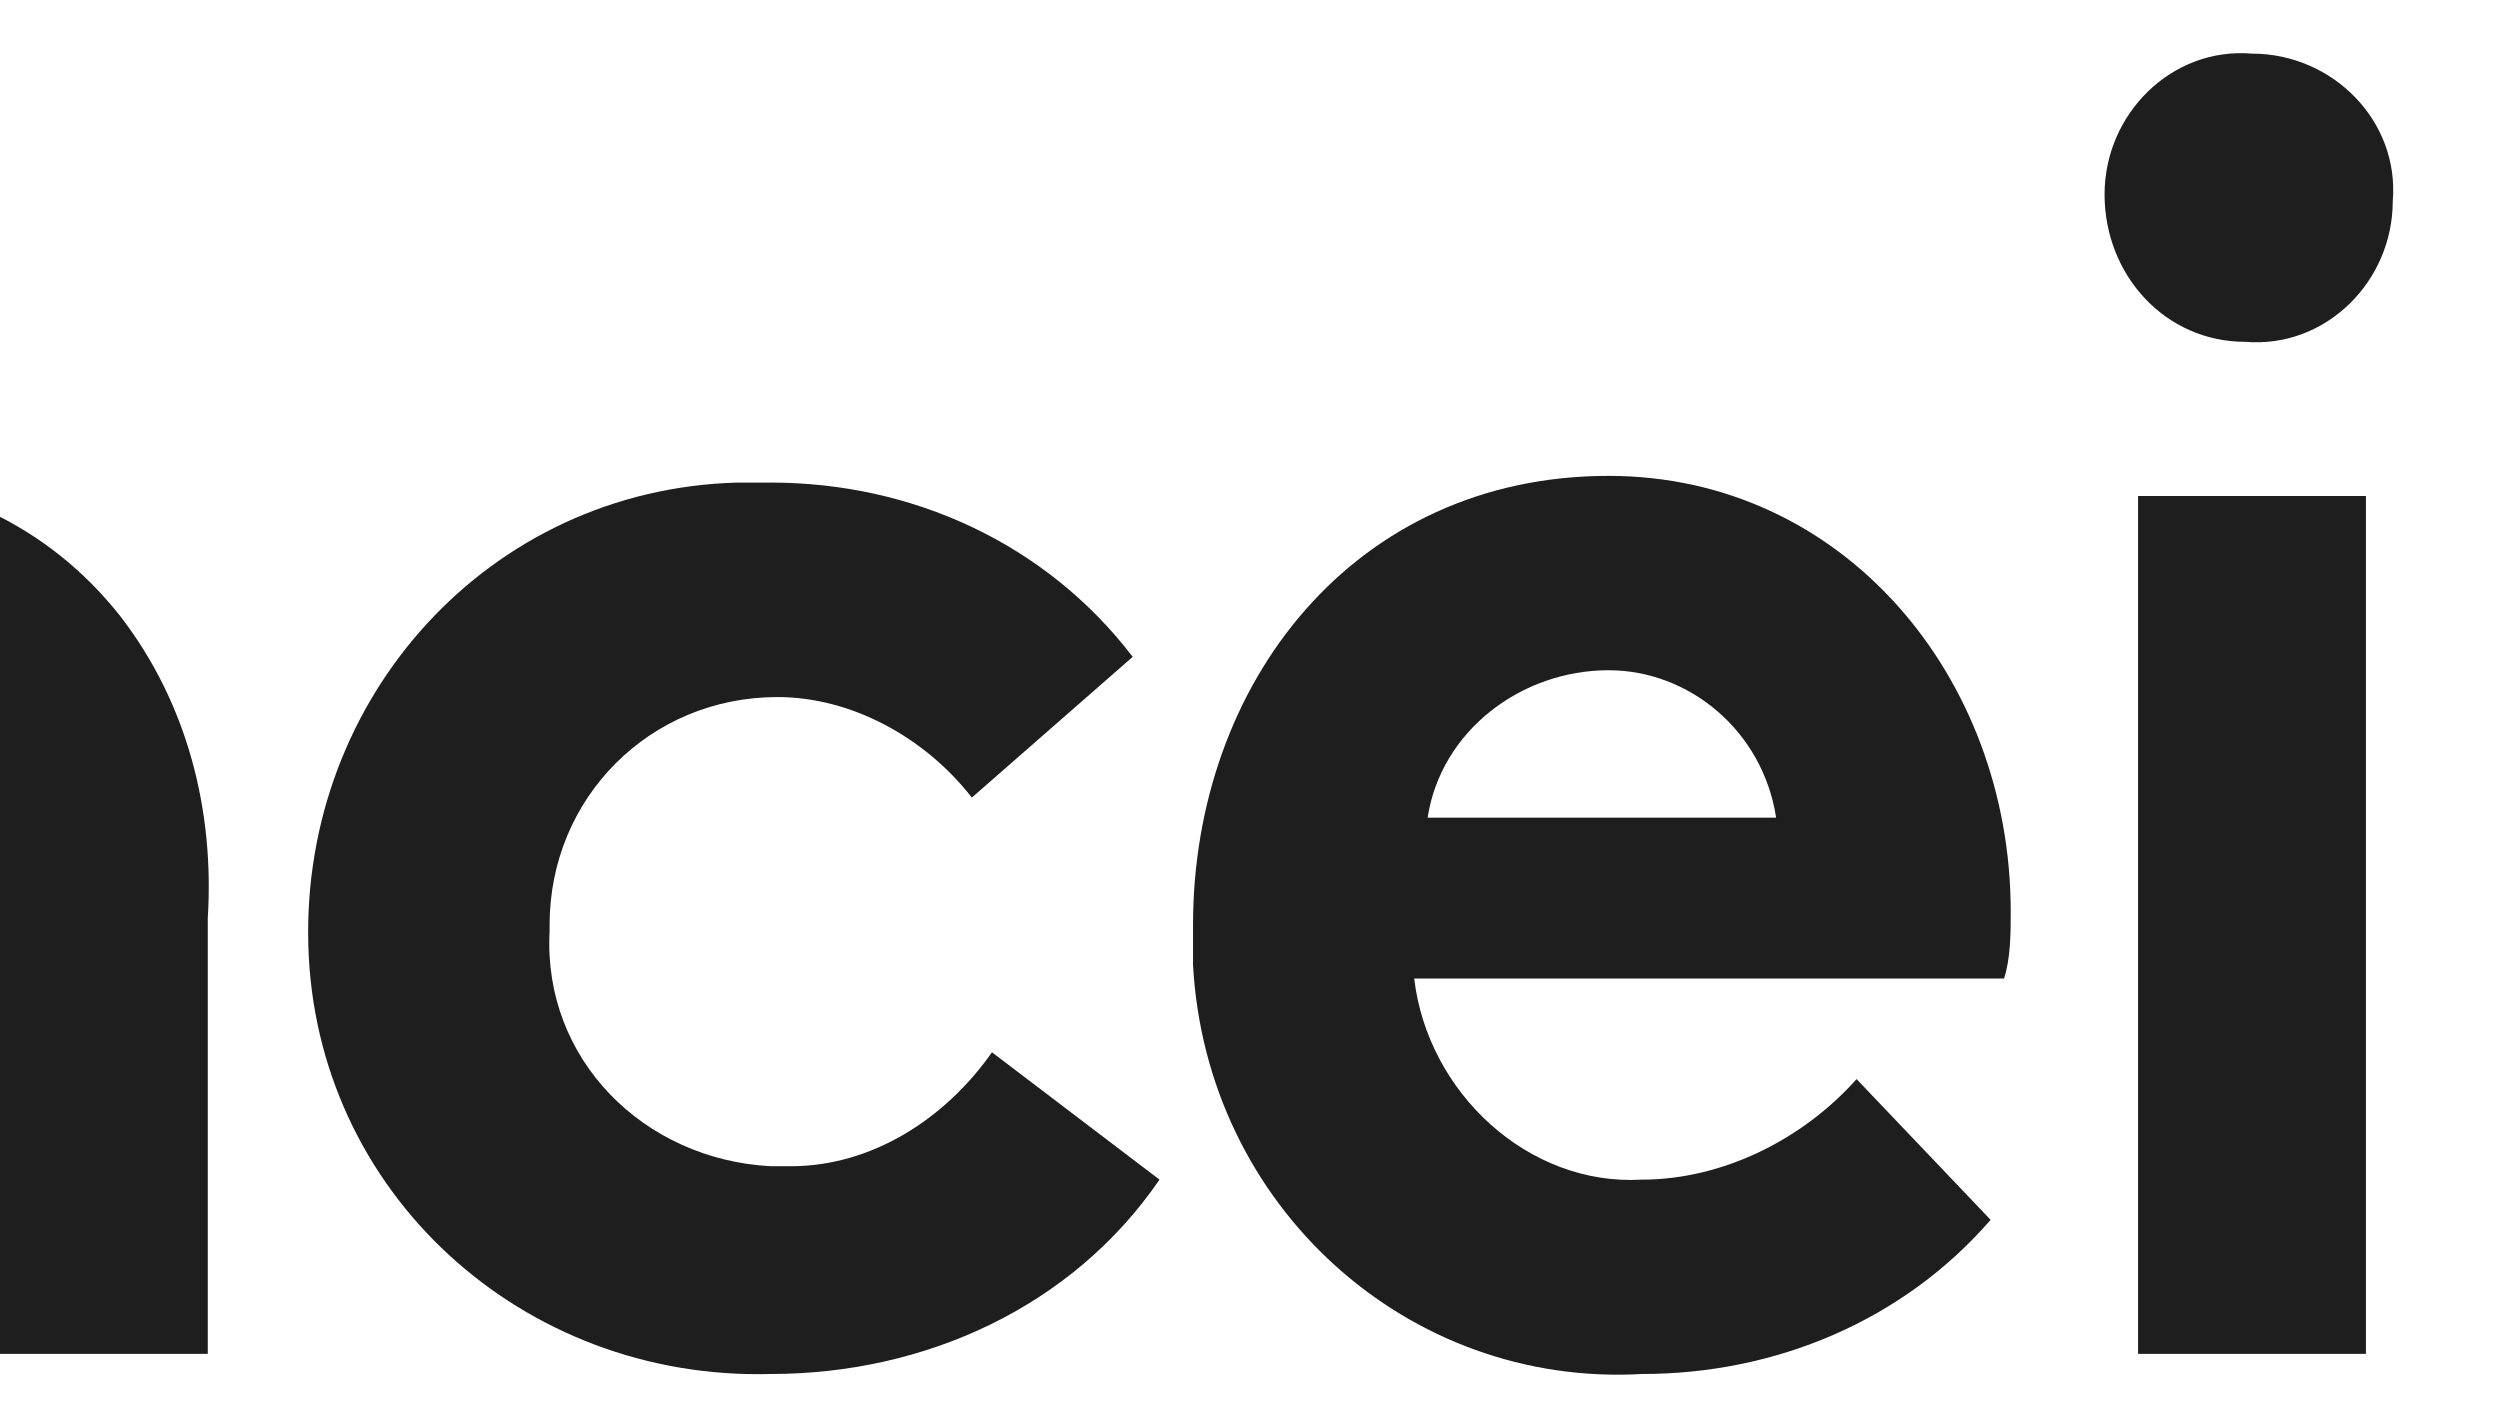 <?xml version="1.0" encoding="UTF-8"?>
<!-- Generator: Adobe Illustrator 21.0.2, SVG Export Plug-In . SVG Version: 6.00 Build 0)  -->
<svg xmlns="http://www.w3.org/2000/svg" xmlns:xlink="http://www.w3.org/1999/xlink" version="1.1" id="Calque_1" x="0px" y="0px" viewBox="46.4 0 37.3 21" style="enable-background:new 0 0 130 21;" width="373" height="210"><rect x="46.4" y="0" width="37.3" height="21" fill="#FFFFFF"/>
  <style type="text/css">
	.st0{fill:#FFC300;}
	.st1{fill:#1E1E1E;}
</style>
  <title>logo_franceinfoPlan de travail 1</title>
  <g id=":">
    <circle class="st0" cx="127.6" cy="9.5" r="2.3"/>
    <circle class="st0" cx="127.6" cy="18.2" r="2.3"/>
  </g>
  <g id="franceinfo">
    <path class="st1" d="M10.3,4.4c-0.3-0.1-0.7-0.1-1-0.1C8.6,4.2,7.9,4.5,7.4,5C7,5.6,6.8,6.3,6.9,7v0.4h3.9v2.9H6.9v9.9H3.5v-9.9   H0.2V7.4h3.3V6.9c0-2,0.5-3.3,1.4-4.2c1.1-1,2.5-1.6,4-1.5c0.7,0,1.3,0.1,2,0.2L10.3,4.4z"/>
    <path class="st1" d="M20.2,10.5c-0.4-0.1-0.8-0.1-1.2-0.1c-1.3,0-2.4,0.7-3.1,1.8v8h-3.4V7.4h3.3v1.3c0.9-1,2.3-1.6,3.7-1.5   c0.4,0,0.8,0,1.2,0.1L20.2,10.5z"/>
    <path class="st1" d="M34,20.2h-3.3v-1c-1,0.8-2.2,1.3-3.5,1.3c-1.8,0-3.6-0.8-4.8-2.2c-1.1-1.2-1.6-2.8-1.6-4.5   c-0.1-3.5,2.6-6.5,6.1-6.6c0,0,0.1,0,0.1,0c1.4,0,2.7,0.4,3.7,1.3v-1H34V20.2z M30.6,11.9c-0.7-1-1.9-1.6-3.1-1.6   c-1.8,0-3.3,1.5-3.3,3.4c0,0,0,0.1,0,0.1c-0.1,1.8,1.3,3.4,3.2,3.5c0.1,0,0.1,0,0.2,0c1.2,0,2.4-0.6,3.1-1.6V11.9z"/>
    <path class="st1" d="M36.9,20.2V7.4h3.3v1c1-0.8,2.3-1.3,3.6-1.3c1.7,0,3.3,0.7,4.4,2.1c1,1.3,1.4,2.9,1.3,4.5v6.5h-3.4v-6.8   c0.1-0.9-0.2-1.7-0.8-2.4c-0.5-0.5-1.2-0.7-1.9-0.7c-1.2,0-2.4,0.6-3.1,1.6v8.3H36.9z"/>
    <path class="st1" d="M63.7,17.6c-1.3,1.9-3.5,2.9-5.8,2.9c-3.7,0.1-6.8-2.7-6.9-6.4s2.7-6.8,6.4-6.9c0.2,0,0.3,0,0.5,0   c2.1,0,4.1,0.9,5.4,2.6l-2.4,2.1c-0.7-0.9-1.8-1.5-2.9-1.5c-1.9,0-3.4,1.5-3.4,3.4c0,0,0,0.1,0,0.1c-0.1,1.9,1.4,3.4,3.3,3.5   c0.1,0,0.2,0,0.3,0c1.2,0,2.3-0.7,3-1.7L63.7,17.6z"/>
    <path class="st1" d="M76.1,18.2c-1.3,1.5-3.2,2.3-5.2,2.3c-3.5,0.2-6.5-2.5-6.7-6.1c0-0.2,0-0.4,0-0.6c0-3.6,2.4-6.7,6.2-6.7   c3.5,0,6,3,6,6.5c0,0.3,0,0.7-0.1,1h-8.8c0.2,1.7,1.7,3.1,3.4,3c1.2,0,2.4-0.6,3.2-1.5L76.1,18.2z M72.9,12.2   c-0.2-1.3-1.3-2.2-2.5-2.2c-1.3,0-2.5,0.9-2.7,2.2L72.9,12.2z"/>
    <path class="st1" d="M80,0.8c1.2,0,2.2,1,2.1,2.2c0,1.2-1,2.2-2.2,2.1c-1.2,0-2.1-1-2.1-2.2C77.8,1.7,78.8,0.7,80,0.8   C80,0.7,80,0.7,80,0.8z M81.7,20.2h-3.4V7.4h3.4V20.2z"/>
    <path class="st1" d="M84.6,20.2V7.4h3.3v1c1-0.8,2.3-1.3,3.6-1.3c1.7,0,3.3,0.7,4.4,2.1c1,1.3,1.4,2.9,1.3,4.5v6.5h-3.4v-6.8   c0.1-0.9-0.2-1.7-0.8-2.4c-0.5-0.5-1.2-0.7-1.9-0.7c-1.2,0-2.3,0.6-3.1,1.6v8.3H84.6z"/>
    <path class="st1" d="M108.2,4.4c-0.3-0.1-0.7-0.1-1-0.1c-0.7-0.1-1.4,0.2-1.9,0.7c-0.4,0.6-0.6,1.3-0.5,2v0.4h3.9v2.9h-4v9.9h-3.4   v-9.9h-3.3V7.4h3.3V6.9c0-2,0.5-3.3,1.4-4.2c1.1-1,2.5-1.6,4-1.5c0.7,0,1.3,0.1,2,0.2L108.2,4.4z"/>
    <path class="st1" d="M115.8,7.2c3.7,0.1,6.6,3.1,6.5,6.8c-0.1,3.7-3.1,6.6-6.8,6.5c-3.6-0.1-6.5-3-6.5-6.6c0-3.7,3-6.6,6.6-6.7   C115.7,7.2,115.7,7.2,115.8,7.2z M115.8,17.3c1.8,0,3.3-1.5,3.4-3.3c0-0.1,0-0.1,0-0.2c0.1-1.9-1.3-3.4-3.2-3.5   c-1.9-0.1-3.4,1.3-3.5,3.2c0,0.1,0,0.2,0,0.4c-0.1,1.8,1.3,3.4,3.2,3.5C115.7,17.3,115.7,17.3,115.8,17.3z"/>
  </g>
</svg>
